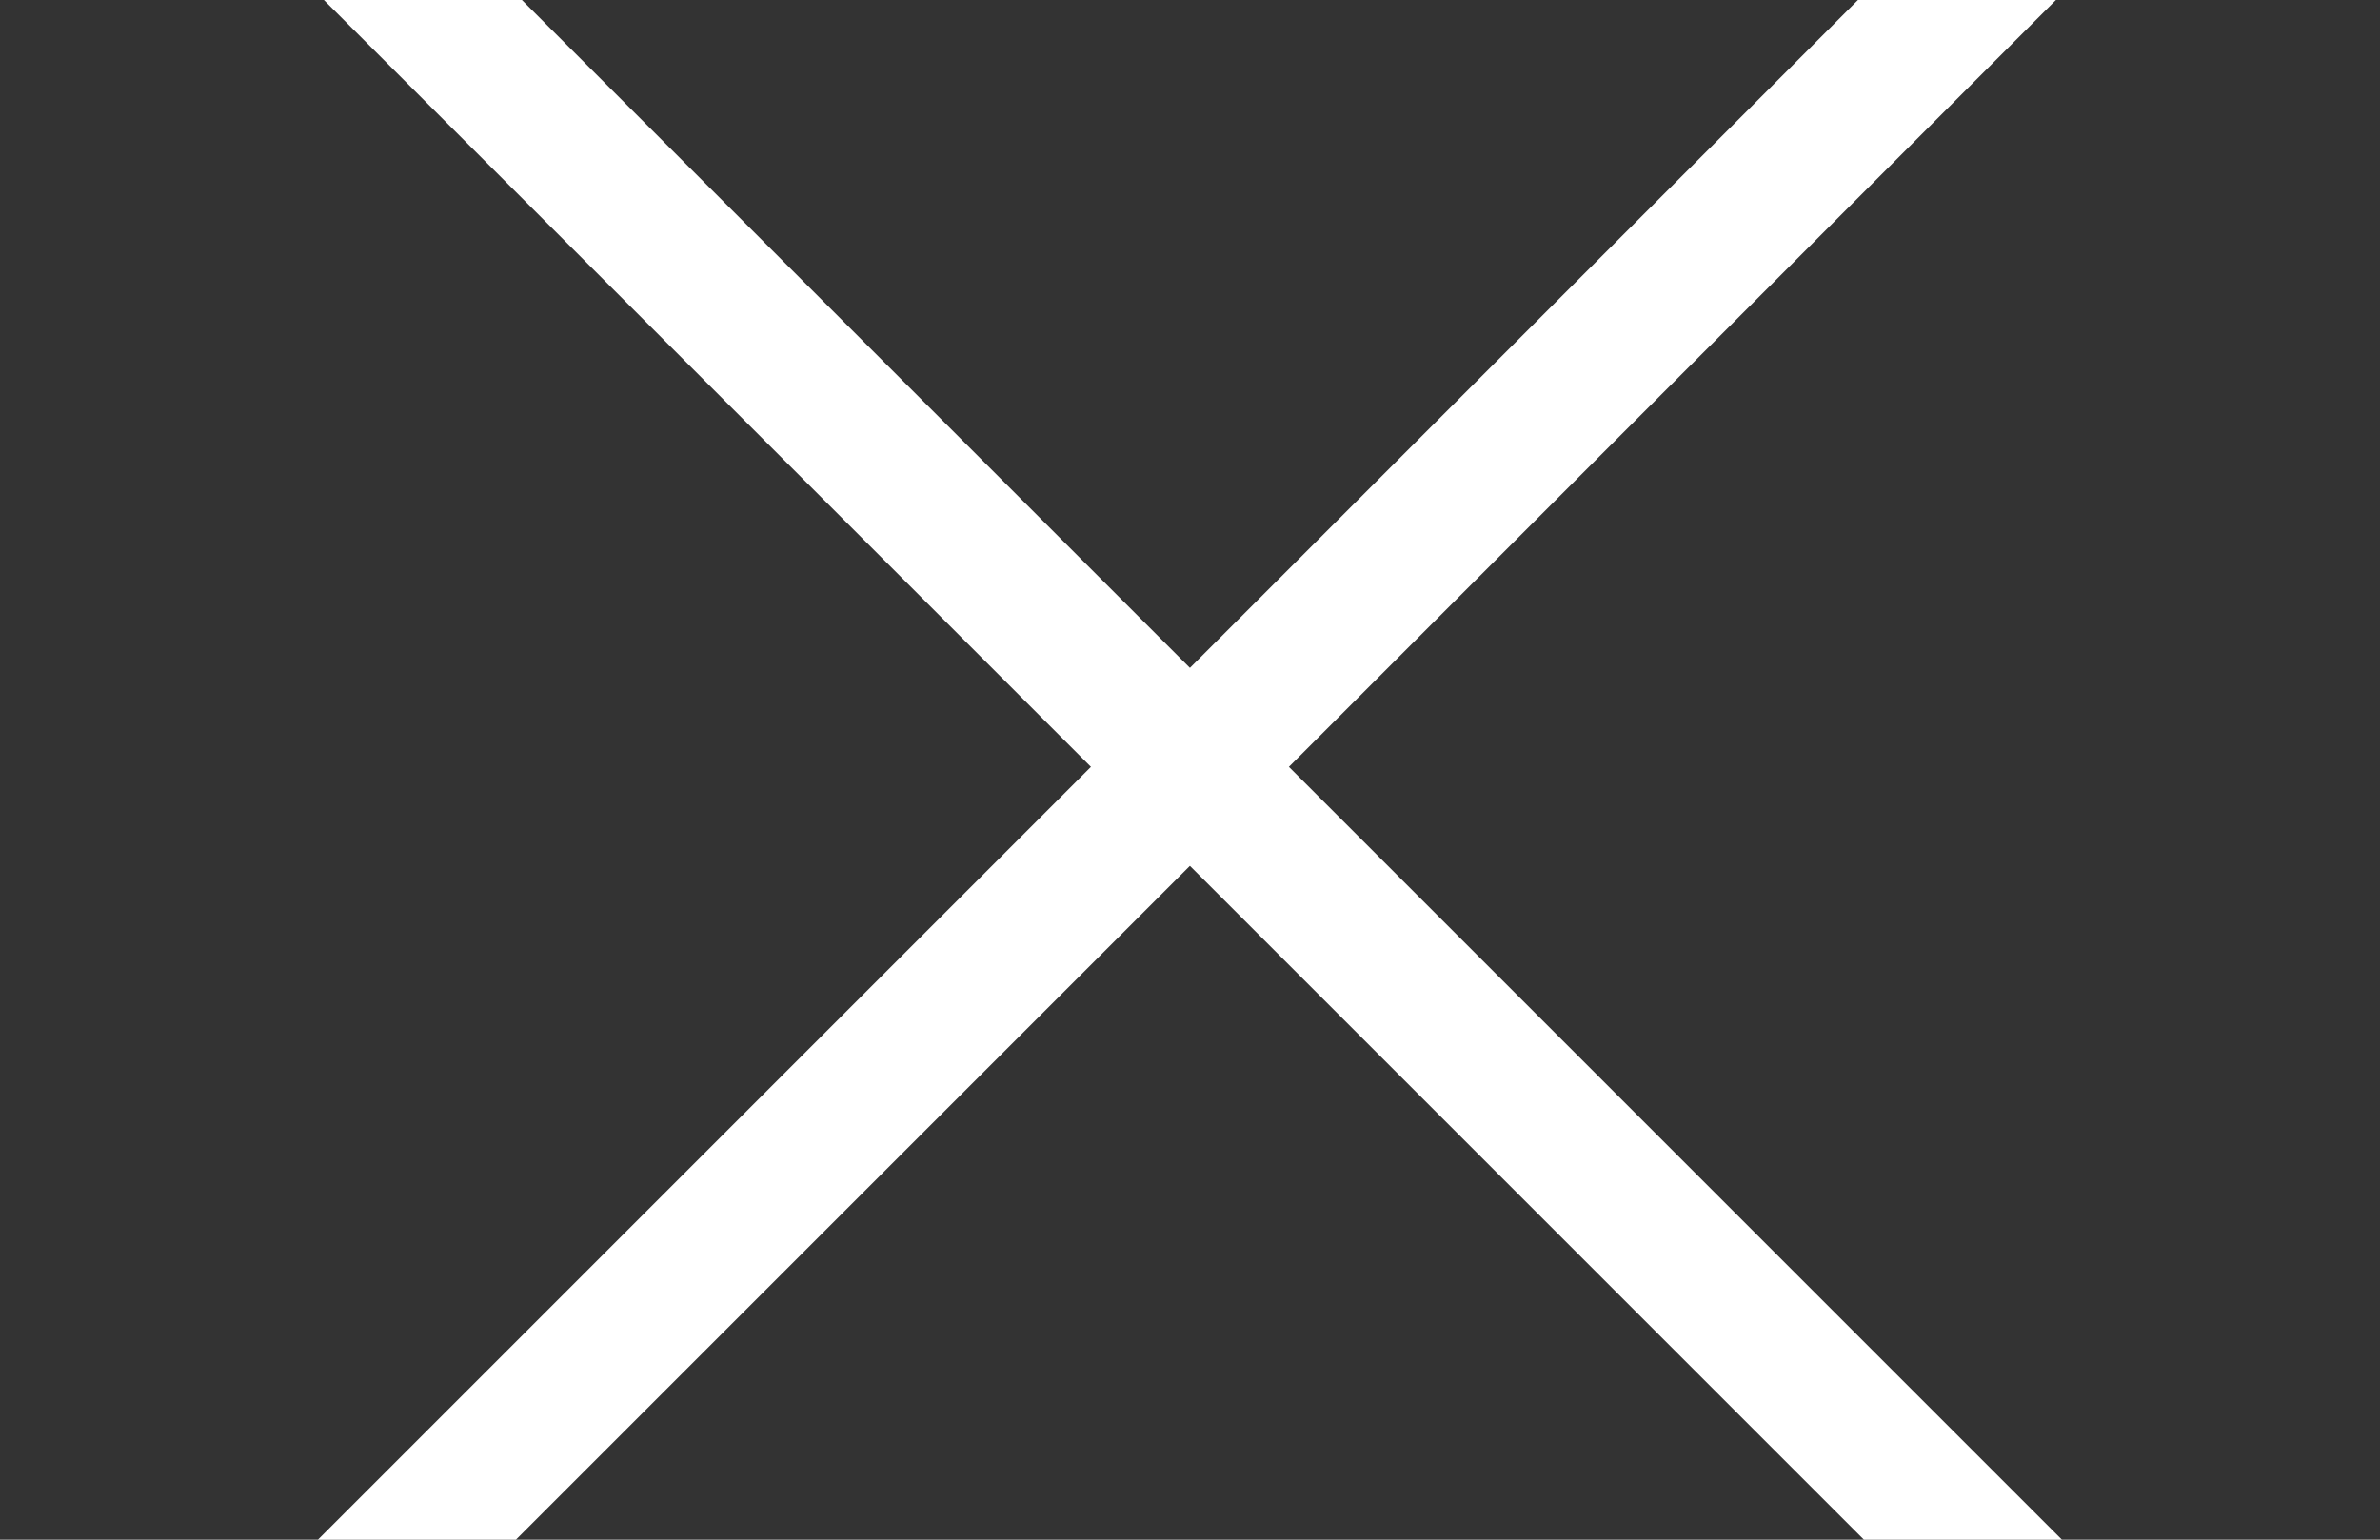 <?xml version="1.0" encoding="UTF-8"?>
<svg xmlns="http://www.w3.org/2000/svg" version="1.1" viewBox="0 0 34 22">
  <rect x="0" y="0" width="34" height="22" fill="#333333" stroke="none"/>
  <defs>
    <style>
      .cls-1 {
        fill: #fff;
      }
    </style>
  </defs>
  <!-- Generator: Adobe Illustrator 28.6.0, SVG Export Plug-In . SVG Version: 1.2.0 Build 709)  -->
  <g>
    <g id="Layer_1">
      <g id="menu">
        <rect id="Rectangle_140" class="cls-1" x="0" y="10" width="34" height="2" transform="translate(-2.8 15.2) rotate(-45)"/>
      </g>
      <g id="menu-2" data-name="menu">
        <rect id="Rectangle_140-2" data-name="Rectangle_140" class="cls-1" x="16" y="-6" width="2" height="34" transform="translate(-2.8 15.2) rotate(-45)"/>
      </g>
    </g>
  </g>
</svg>